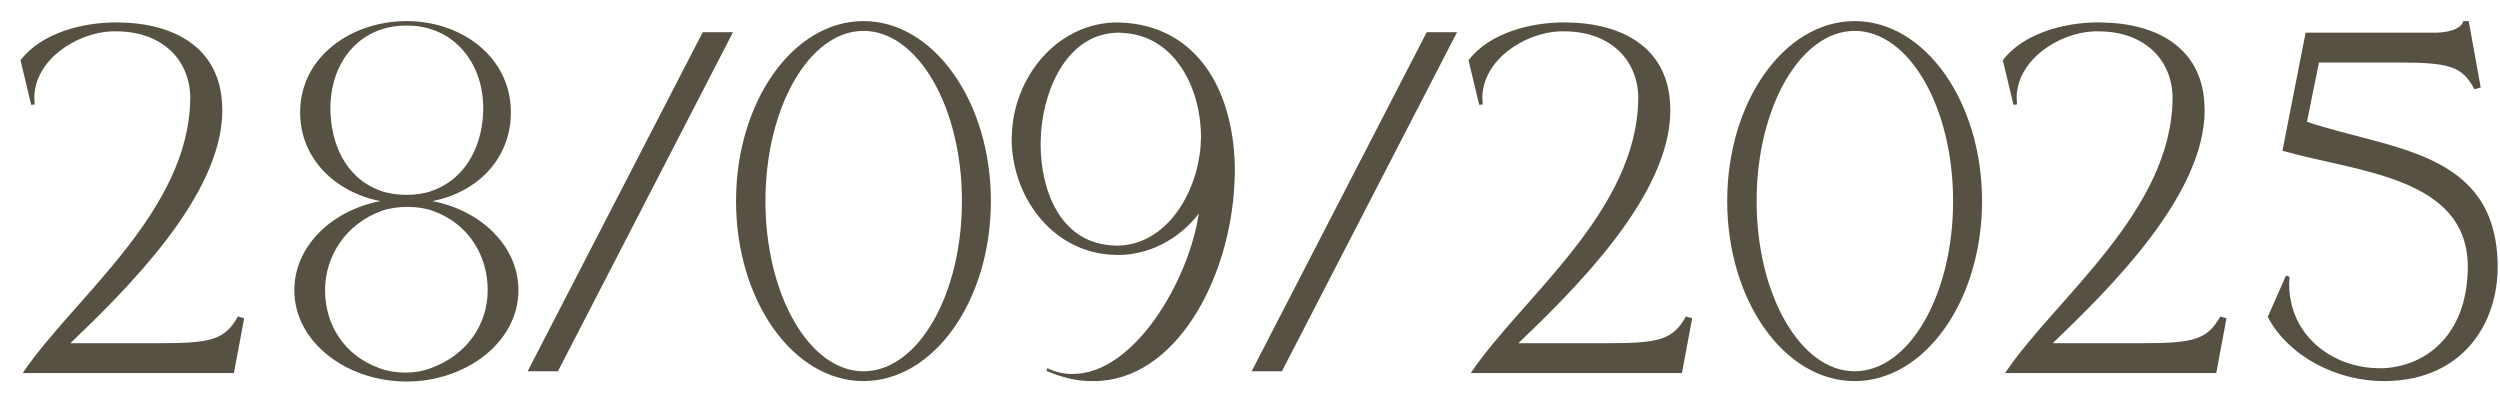 <?xml version="1.0" encoding="UTF-8"?> <svg xmlns="http://www.w3.org/2000/svg" width="101" height="16" viewBox="0 0 101 16" fill="none"><path d="M9.45 15.072H0.918C2.934 12.066 7.65 8.556 7.686 3.966C7.686 2.49 6.624 1.266 4.68 1.266H4.518C3.096 1.32 1.386 2.418 1.386 3.966L1.404 4.218L1.26 4.236L0.828 2.436C1.656 1.338 3.33 0.906 4.662 0.906H4.752C7.11 0.924 8.802 1.968 8.964 4.074L8.982 4.452C8.982 7.908 5.094 11.706 2.844 13.866H6.48C8.586 13.866 9.09 13.704 9.612 12.786L9.864 12.858L9.45 15.072ZM16.427 7.872C16.787 7.872 17.165 7.818 17.453 7.71C18.911 7.188 19.523 5.748 19.523 4.362C19.523 2.598 18.389 1.032 16.427 1.032C14.447 1.032 13.349 2.598 13.349 4.362C13.349 5.748 13.925 7.188 15.383 7.71C15.689 7.818 16.049 7.872 16.427 7.872ZM16.427 15.414C14.015 15.414 11.891 13.83 11.891 11.724C11.891 9.942 13.403 8.502 15.365 8.124C13.529 7.764 12.125 6.396 12.125 4.542C12.125 2.292 14.195 0.852 16.427 0.852C18.641 0.852 20.639 2.292 20.639 4.542C20.639 6.396 19.307 7.764 17.471 8.124C19.433 8.502 20.945 9.942 20.945 11.724C20.945 13.83 18.821 15.414 16.427 15.414ZM16.373 15.054C16.733 15.054 17.075 15 17.399 14.874C18.857 14.352 19.703 13.11 19.703 11.724C19.703 10.338 18.947 9.042 17.489 8.52C17.201 8.412 16.823 8.358 16.463 8.358C16.103 8.358 15.725 8.412 15.419 8.52C13.979 9.042 13.133 10.338 13.133 11.724C13.133 13.11 13.889 14.352 15.329 14.874C15.671 15 16.013 15.054 16.373 15.054ZM22.54 15H21.316L28.39 1.302H29.613L22.54 15ZM34.884 15.396C32.04 15.396 29.736 12.138 29.736 8.124C29.736 4.11 32.04 0.852 34.884 0.852C37.728 0.852 40.032 4.11 40.032 8.124C40.032 12.138 37.728 15.396 34.884 15.396ZM34.884 15C37.08 15 38.862 11.922 38.862 8.124C38.862 4.326 37.08 1.248 34.884 1.248C32.706 1.248 30.924 4.326 30.924 8.124C30.924 11.922 32.706 15 34.884 15ZM45.101 9.924C47.135 9.924 48.359 7.782 48.503 5.91L48.521 5.532C48.521 3.642 47.531 1.518 45.479 1.338L45.209 1.32C43.193 1.32 42.203 3.462 42.059 5.334L42.041 5.82C42.041 7.674 42.815 9.726 44.831 9.906L45.101 9.924ZM44.183 15.396H44.075C43.499 15.396 42.905 15.252 42.275 14.982L42.311 14.874C42.653 15.036 42.977 15.108 43.301 15.108H43.337C45.839 15.108 48.035 11.31 48.431 8.628C47.603 9.708 46.379 10.302 45.155 10.302L44.795 10.284C42.437 10.086 40.871 7.89 40.871 5.604L40.889 5.226C41.069 2.922 42.833 0.906 45.155 0.906L45.515 0.924C48.575 1.194 49.889 3.93 49.889 6.936L49.871 7.422C49.691 11.274 47.495 15.396 44.183 15.396ZM51.789 15H50.566L57.639 1.302H58.864L51.789 15ZM67.95 15.072H59.418C61.434 12.066 66.15 8.556 66.186 3.966C66.186 2.49 65.124 1.266 63.18 1.266H63.018C61.596 1.32 59.886 2.418 59.886 3.966L59.904 4.218L59.76 4.236L59.328 2.436C60.156 1.338 61.83 0.906 63.162 0.906H63.252C65.61 0.924 67.302 1.968 67.464 4.074L67.482 4.452C67.482 7.908 63.594 11.706 61.344 13.866H64.98C67.086 13.866 67.59 13.704 68.112 12.786L68.364 12.858L67.95 15.072ZM74.927 15.396C72.083 15.396 69.779 12.138 69.779 8.124C69.779 4.11 72.083 0.852 74.927 0.852C77.771 0.852 80.075 4.11 80.075 8.124C80.075 12.138 77.771 15.396 74.927 15.396ZM74.927 15C77.123 15 78.905 11.922 78.905 8.124C78.905 4.326 77.123 1.248 74.927 1.248C72.749 1.248 70.967 4.326 70.967 8.124C70.967 11.922 72.749 15 74.927 15ZM89.536 15.072H81.004C83.02 12.066 87.736 8.556 87.772 3.966C87.772 2.49 86.71 1.266 84.766 1.266H84.604C83.182 1.32 81.472 2.418 81.472 3.966L81.49 4.218L81.346 4.236L80.914 2.436C81.742 1.338 83.416 0.906 84.748 0.906H84.838C87.196 0.924 88.888 1.968 89.05 4.074L89.068 4.452C89.068 7.908 85.18 11.706 82.93 13.866H86.566C88.672 13.866 89.176 13.704 89.698 12.786L89.95 12.858L89.536 15.072ZM96.405 15.396H96.297C94.407 15.396 92.463 14.406 91.617 12.804L92.355 11.13L92.499 11.184L92.481 11.454C92.481 13.614 94.299 14.874 96.117 14.874H96.333C98.025 14.766 99.645 13.542 99.699 10.878V10.788C99.699 7.134 95.235 6.954 92.211 6.09L93.147 1.32H98.439C99.465 1.284 99.519 0.852 99.519 0.852H99.735L100.221 3.534L99.969 3.606C99.465 2.67 98.961 2.526 96.855 2.526H93.687L93.201 4.92C96.567 6.054 100.815 6.072 100.905 10.662V10.788C100.905 13.074 99.501 15.342 96.405 15.396Z" fill="#575143"></path></svg> 